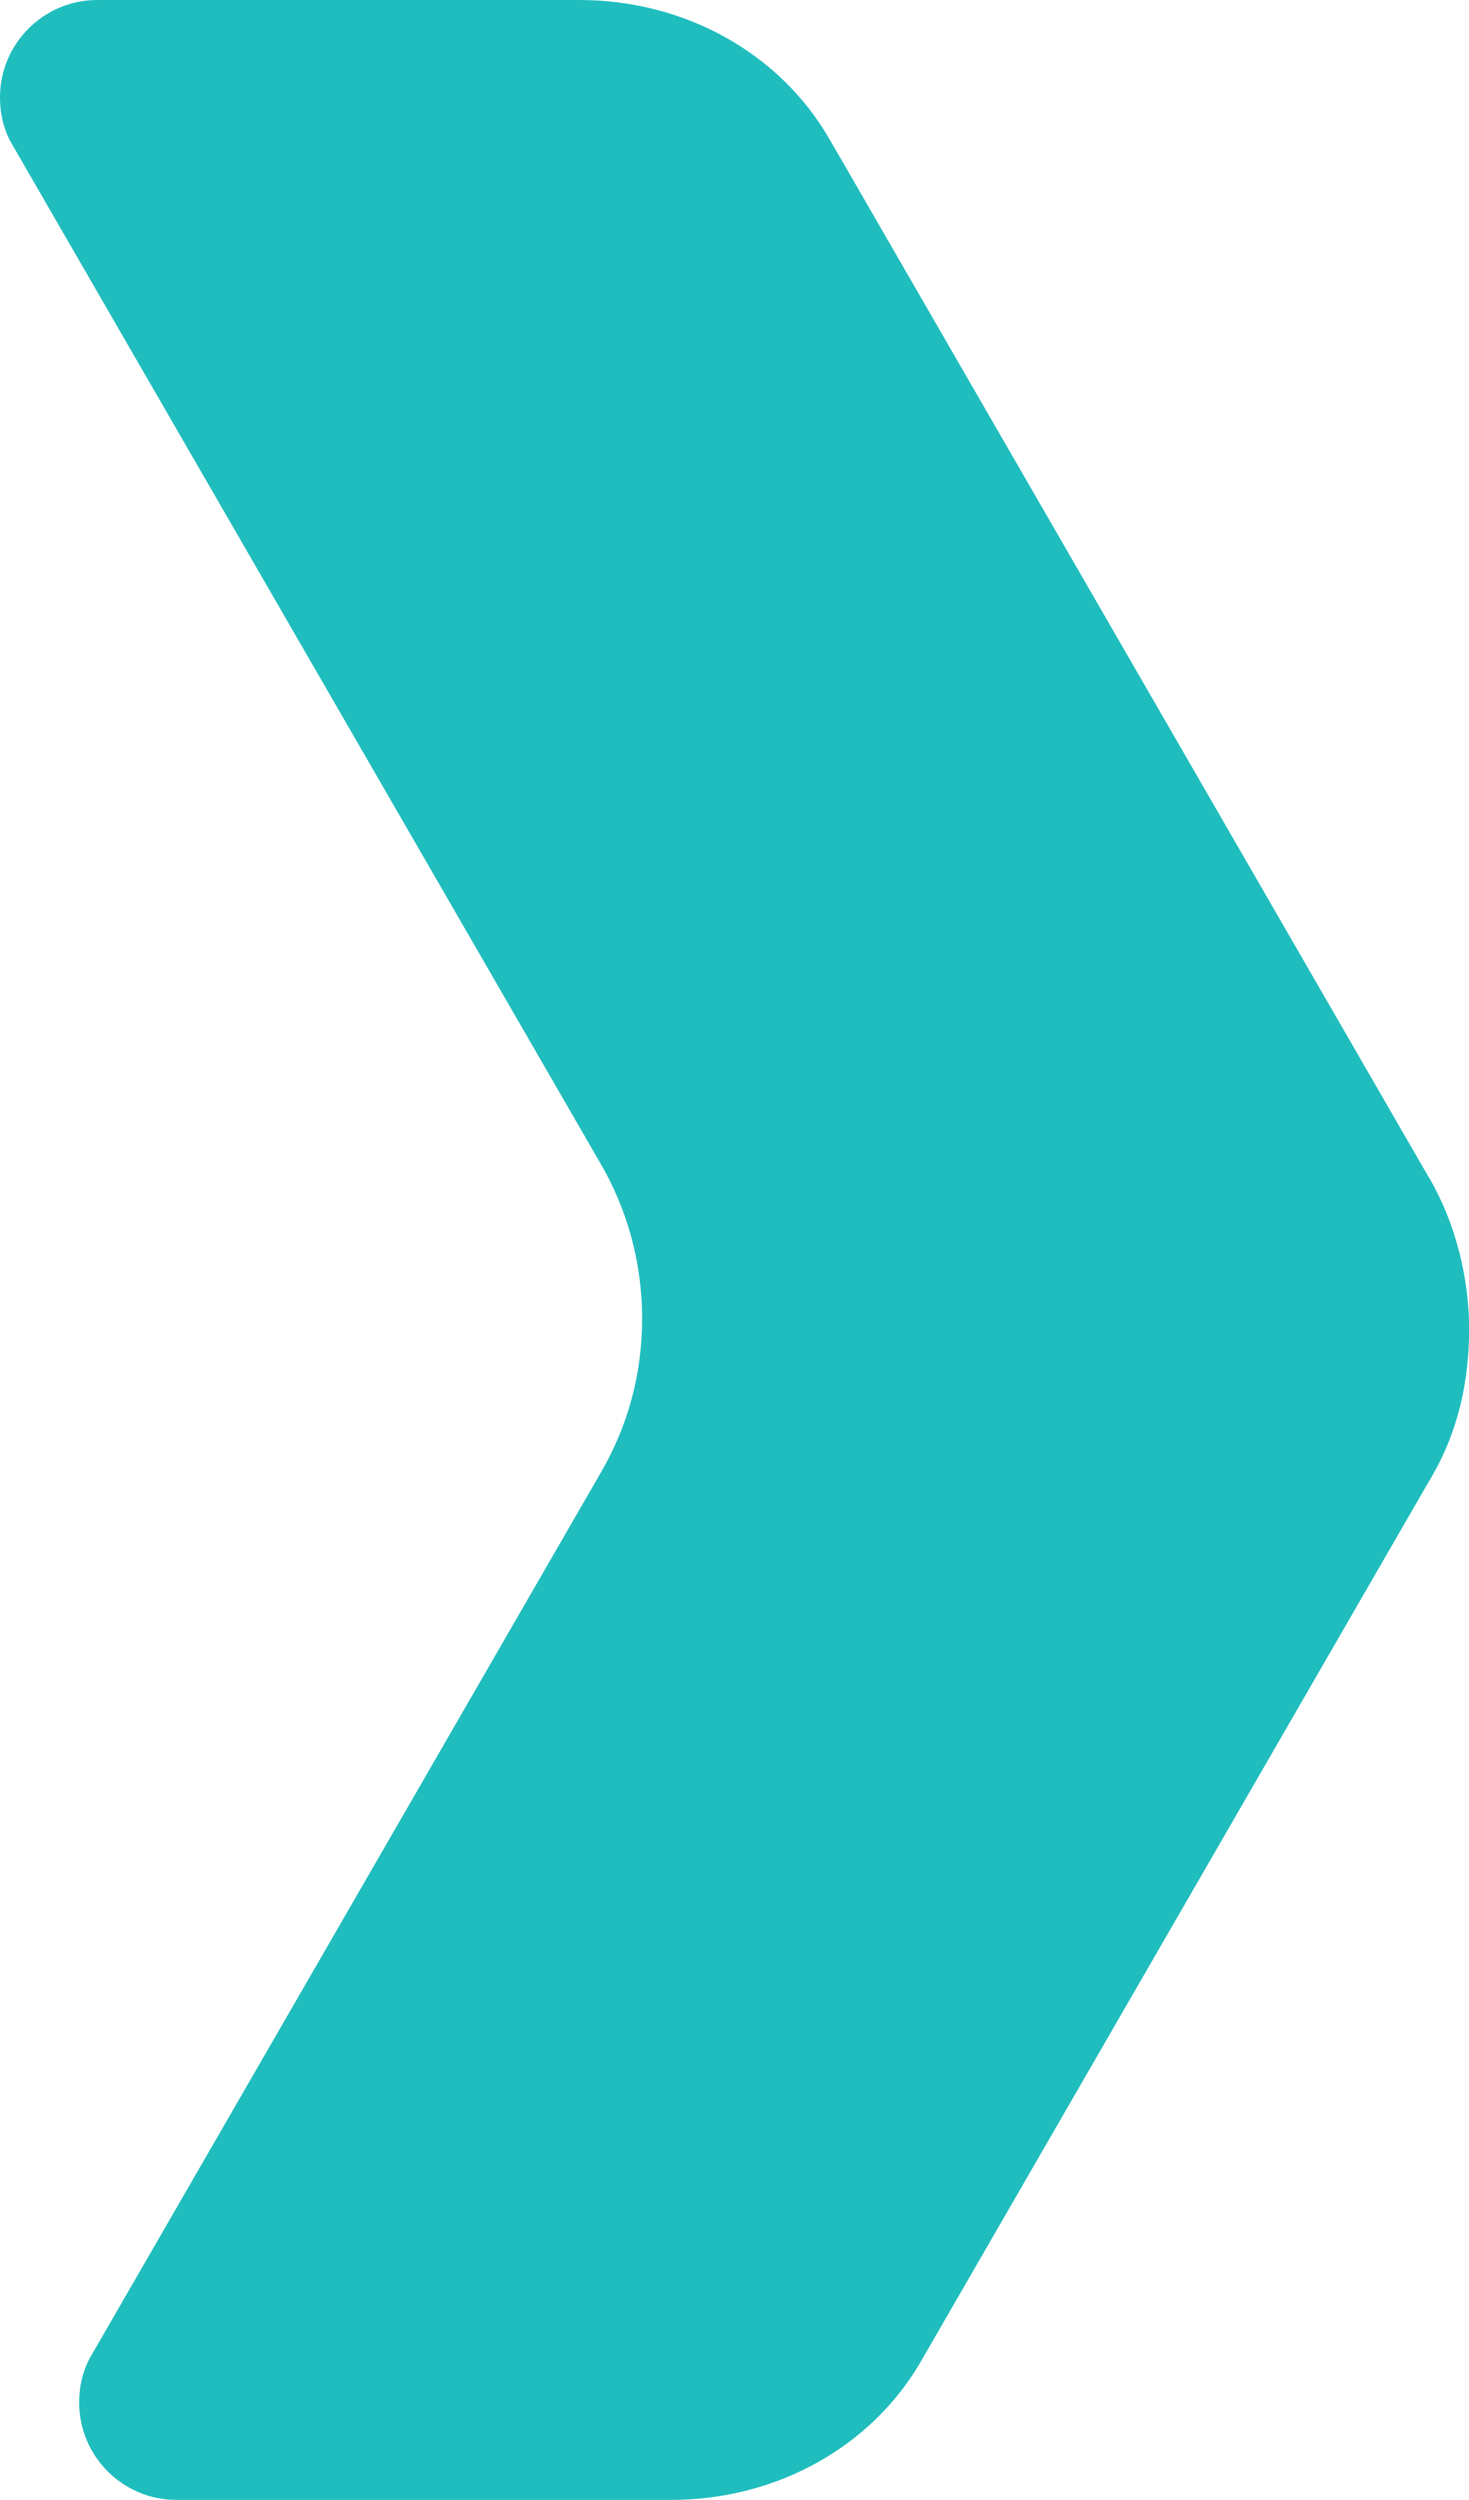<?xml version="1.0" encoding="UTF-8" standalone="no"?><svg xmlns="http://www.w3.org/2000/svg" xmlns:xlink="http://www.w3.org/1999/xlink" fill="#000000" height="220.06" viewBox="0 0 129.33 220.06" width="129.33"><g><path d="m52.8,102.31s0,.02.01.02h0s0-.02,0-.02Zm73.03,1.39l-.46-.79L73.92,13.79l-.9-1.55C68.66,4.67,60.29,0,51,0H8.57C3.84,0,0,3.84,0,8.57c0,1.47.34,2.89,1.02,4.06l51.79,89.69c2.37,4.03,3.72,8.73,3.72,13.74s-1.28,9.42-3.52,13.37L7.99,207.43c-.68,1.17-1.02,2.59-1.02,4.06,0,4.73,3.84,8.57,8.57,8.57h43.54c9.29,0,17.66-4.67,22.02-12.23l.9-1.56,43.3-75,.81-1.39c2.21-3.83,3.23-8.2,3.23-12.85s-1.24-9.43-3.5-13.33Z" fill="#20bdbe"/></g></svg>